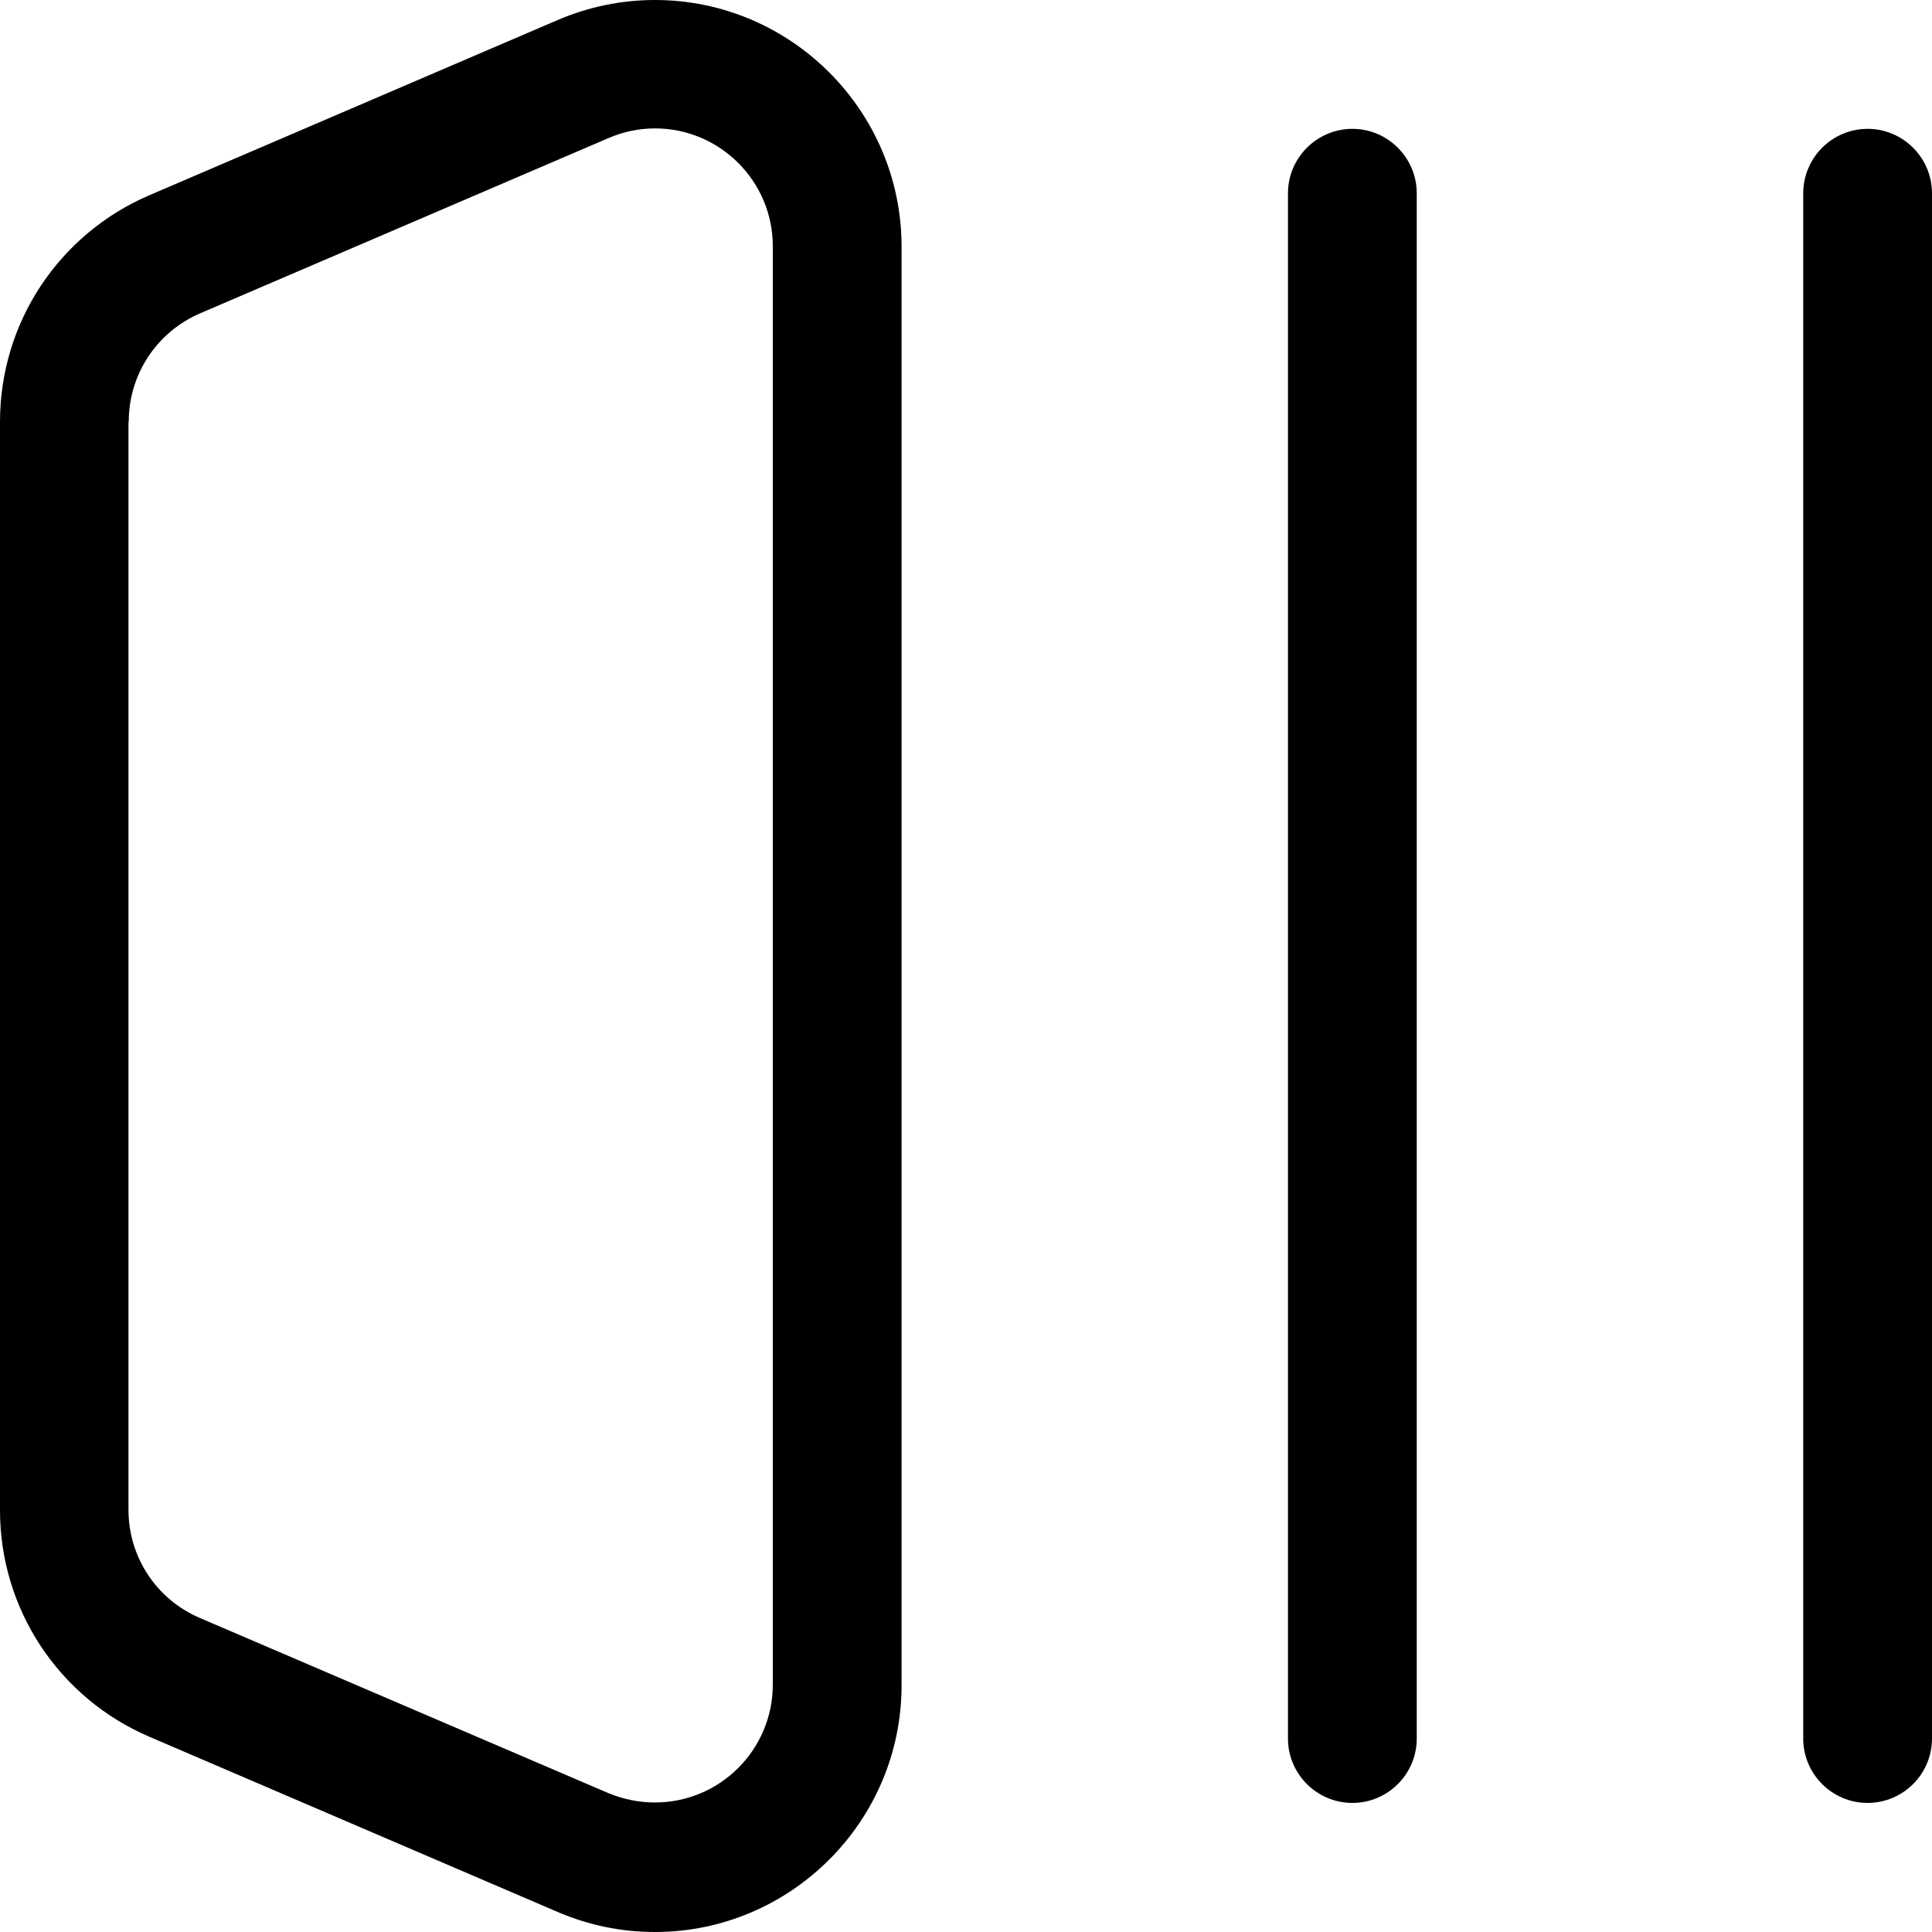 <?xml version="1.0" encoding="UTF-8"?> <svg xmlns="http://www.w3.org/2000/svg" width="26" height="26" viewBox="0 0 26 26" fill="none"><path d="M17.333 2.601V23.397C17.333 23.874 17.722 24.263 18.2 24.263C18.677 24.263 19.066 23.874 19.066 23.397V2.601C19.066 2.124 18.677 1.734 18.2 1.734C17.722 1.734 17.333 2.124 17.333 2.601Z" fill="black"></path><path d="M25.133 24.263C25.611 24.263 26 23.874 26 23.397V2.601C26 2.124 25.611 1.734 25.133 1.734C24.656 1.734 24.267 2.124 24.267 2.601V23.397C24.267 23.874 24.656 24.263 25.133 24.263Z" fill="black"></path><path d="M2.011 23.373L7.506 25.731C7.922 25.909 8.359 26 8.814 26C10.642 26 12.133 24.509 12.133 22.681V3.319C12.133 1.491 10.642 0 8.814 0C8.364 0 7.922 0.091 7.506 0.269L2.011 2.627C0.789 3.151 0 4.346 0 5.676V20.324C0 21.654 0.789 22.849 2.011 23.373ZM1.733 5.671C1.733 5.038 2.111 4.466 2.695 4.216L8.189 1.858C8.389 1.772 8.601 1.728 8.814 1.728C9.689 1.728 10.4 2.439 10.4 3.314V22.671C10.4 23.546 9.689 24.257 8.814 24.257C8.597 24.257 8.389 24.213 8.189 24.132L2.69 21.774C2.104 21.524 1.729 20.952 1.729 20.319V5.671L1.733 5.671Z" fill="black"></path></svg> 
